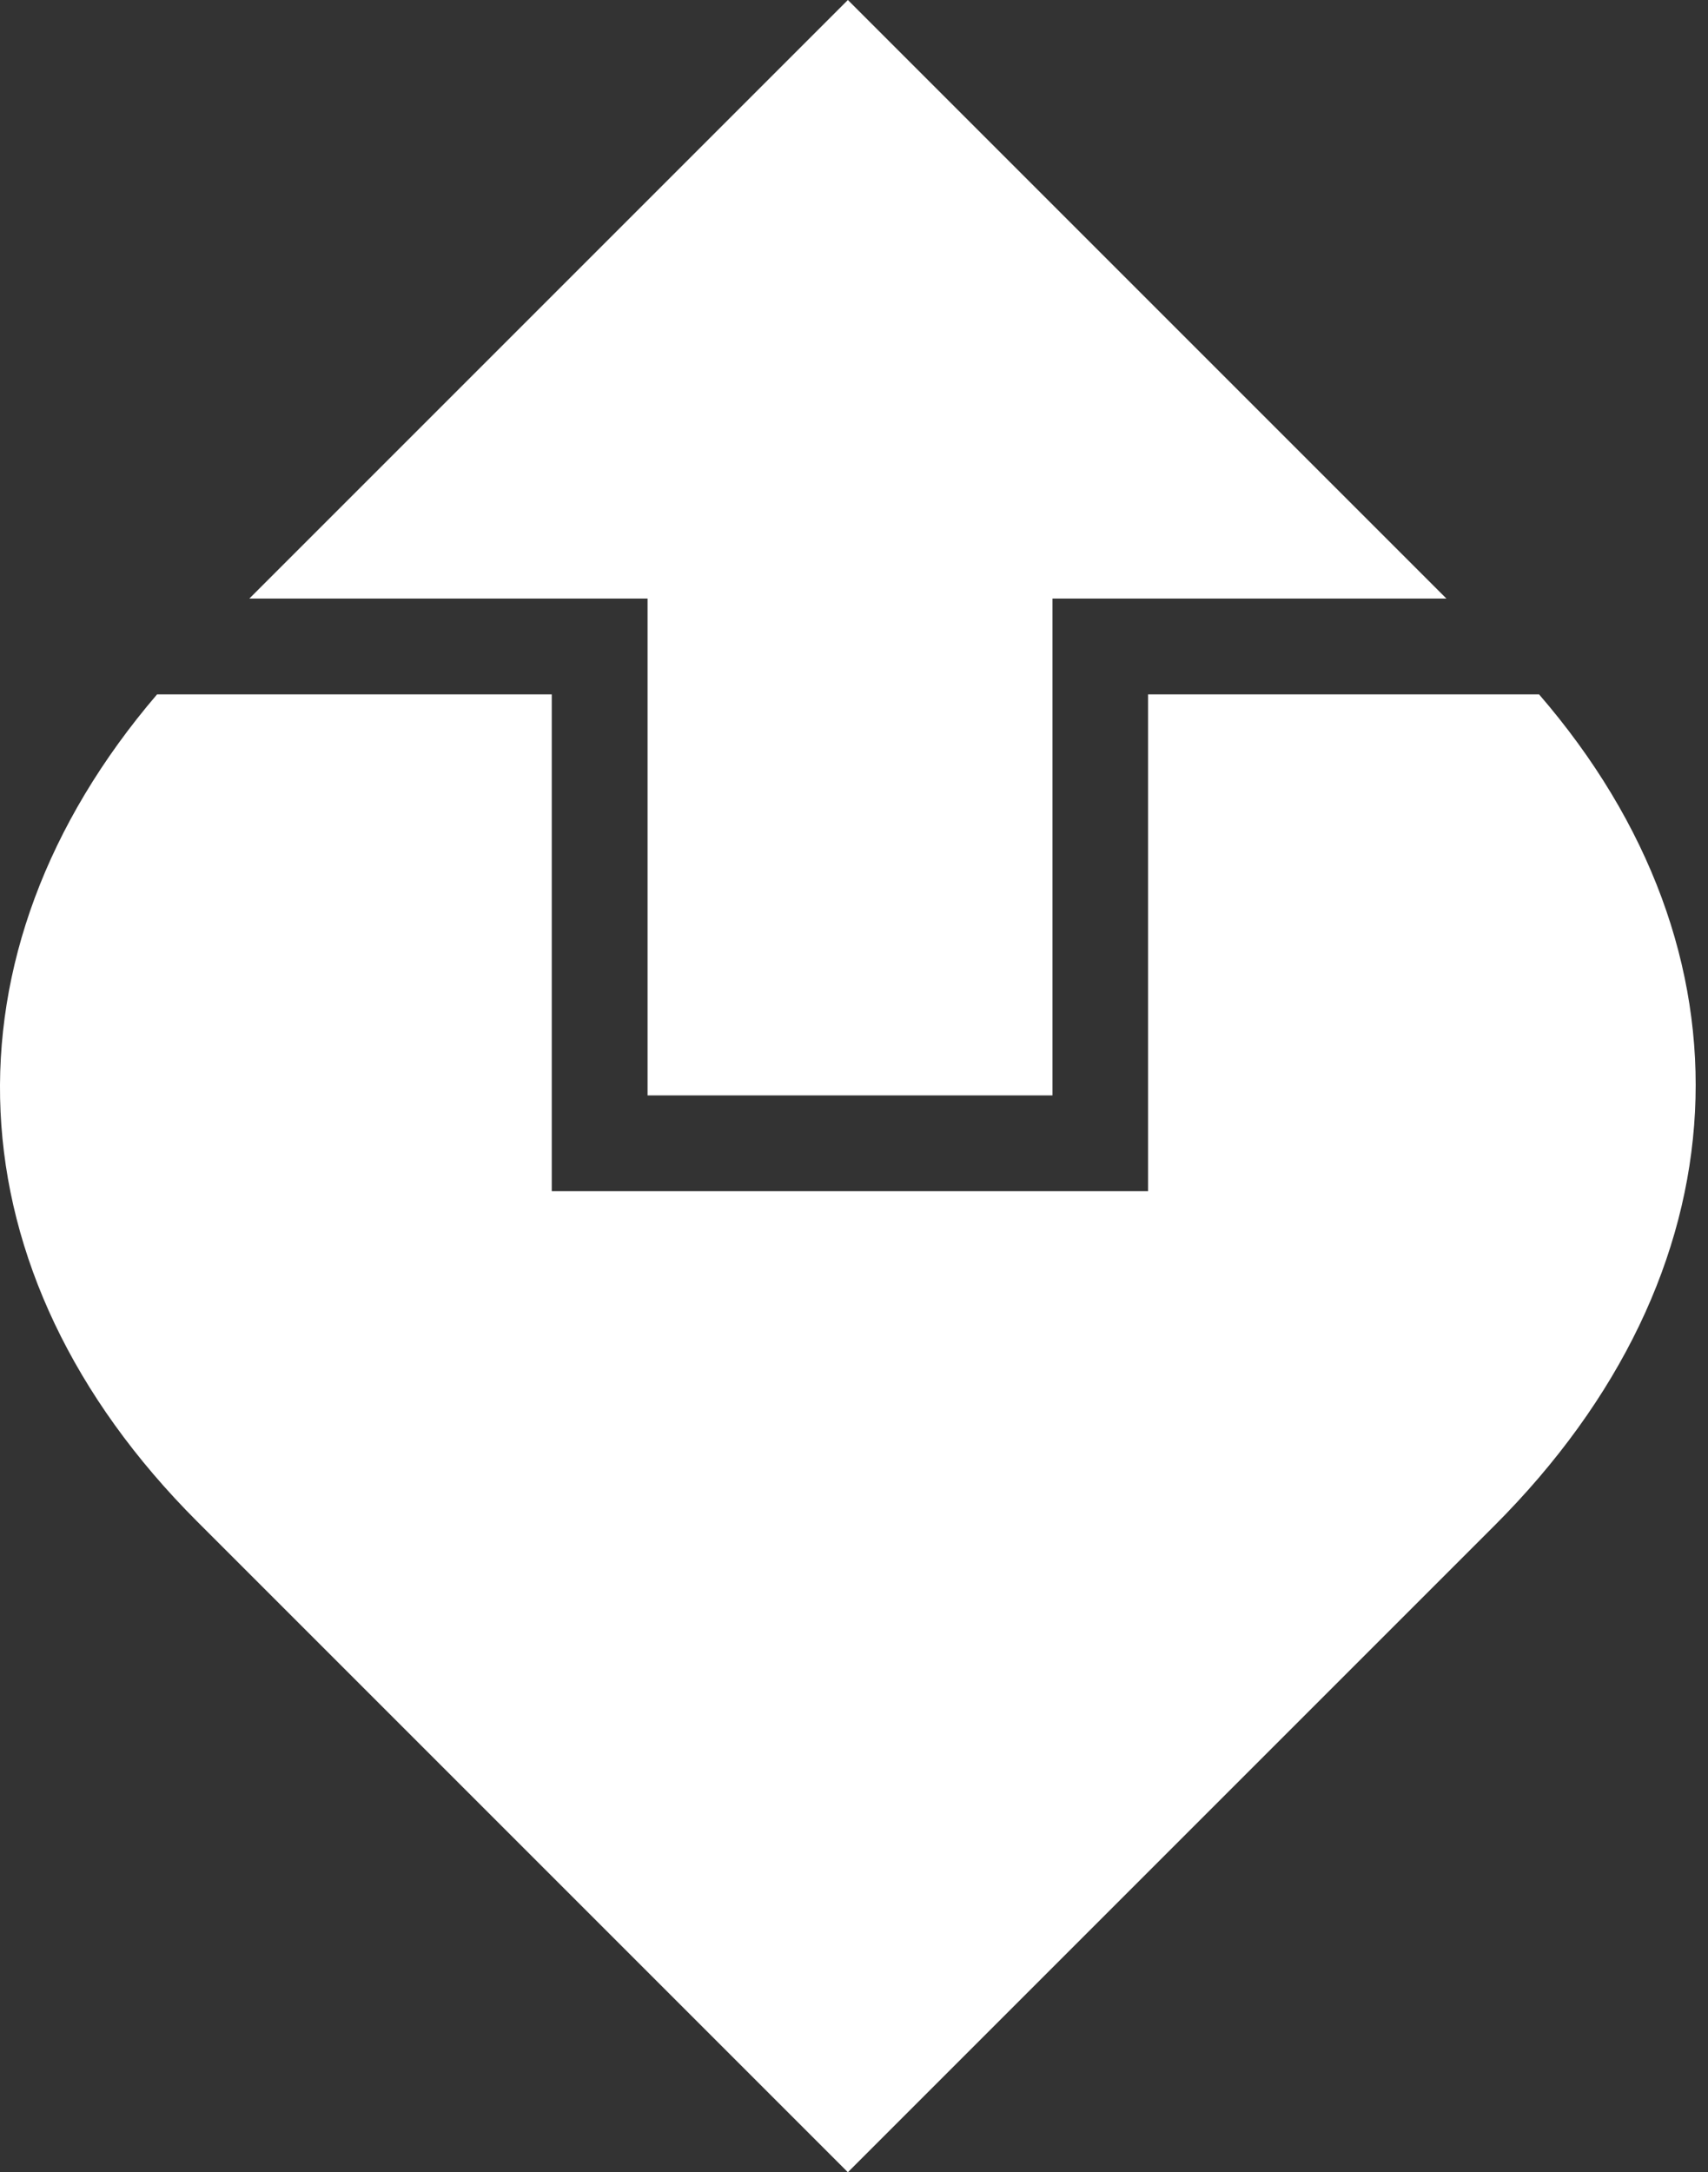 <svg width="92" height="117" viewBox="0 0 92 117" fill="none" xmlns="http://www.w3.org/2000/svg">
<rect x="0" y="0" width="92" height="117" fill="#333333" stroke="none"/>
<g clip-path="url(#clip0_26_9323)">
<path d="M34.88 32.24V59H56.69V32.24H77.91L45.67 0L13.43 32.24H34.88Z" fill="white"/>
<path d="M82.9 37.4H61.84V64.16H29.72V37.4H8.46C-3.49 51.37 -2.79 68.54 10.62 81.95L45.67 117L80.49 82.18C94.1 68.57 94.9 51.29 82.9 37.4Z" fill="white"/>
</g>
<defs>
<clipPath id="clip0_26_9323">
<rect width="91.34" height="117" fill="white"/>
</clipPath>
</defs>
</svg>
